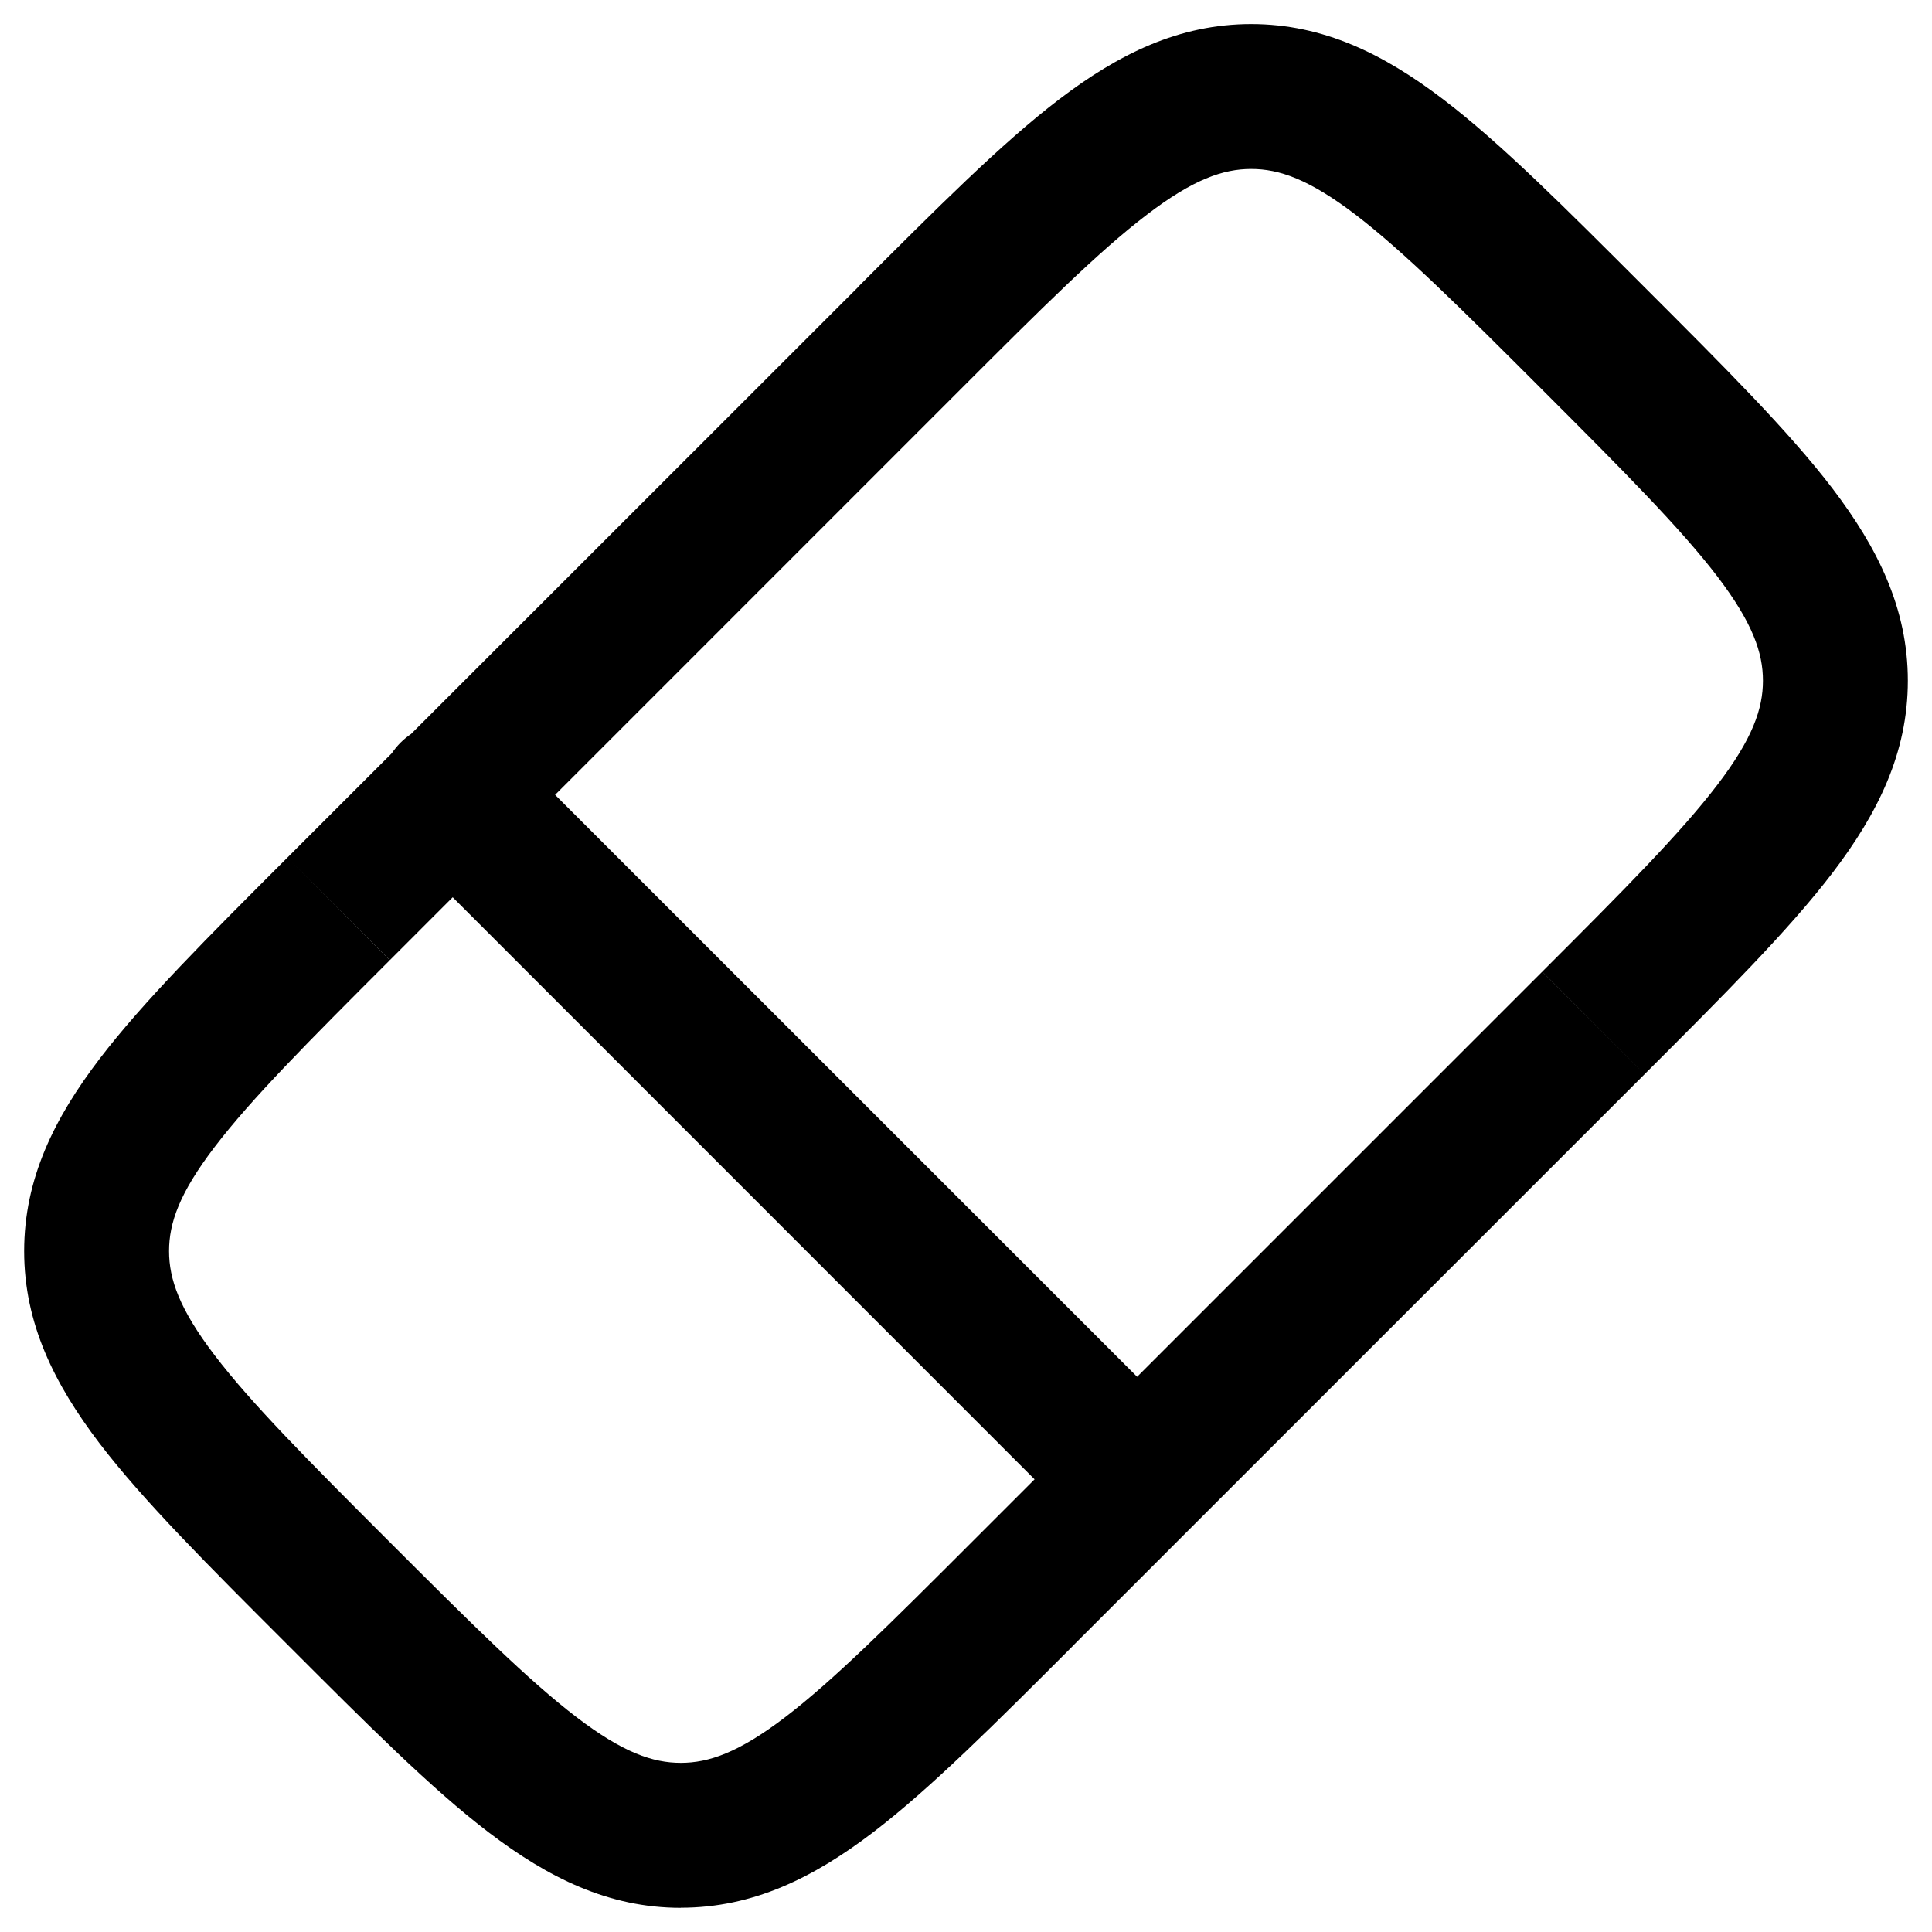 <svg width="20" height="20" viewBox="0 0 20 20" fill="none" xmlns="http://www.w3.org/2000/svg">
<path d="M11.241 15.845C11.383 15.982 11.572 16.057 11.769 16.055C11.965 16.053 12.153 15.975 12.292 15.835C12.431 15.696 12.51 15.508 12.512 15.312C12.513 15.115 12.438 14.925 12.301 14.784L11.241 15.845ZM5.216 7.697C5.147 7.625 5.064 7.568 4.972 7.529C4.881 7.49 4.783 7.469 4.683 7.468C4.583 7.468 4.485 7.487 4.392 7.524C4.3 7.562 4.217 7.618 4.146 7.688C4.076 7.759 4.02 7.842 3.982 7.935C3.945 8.027 3.926 8.126 3.927 8.225C3.928 8.325 3.948 8.423 3.988 8.515C4.027 8.606 4.084 8.689 4.156 8.758L5.216 7.698V7.697ZM15.965 10.059L10.06 15.964L11.12 17.024L17.025 11.12L15.965 10.06V10.059ZM4.035 9.94L9.94 4.034L8.88 2.975L2.975 8.878L4.035 9.938V9.94ZM4.035 15.964C3.185 15.114 2.602 14.528 2.223 14.031C1.856 13.55 1.75 13.241 1.75 12.951L0.25 12.952C0.25 13.701 0.562 14.326 1.03 14.941C1.485 15.537 2.155 16.204 2.975 17.024L4.035 15.964ZM2.975 8.878C2.155 9.698 1.485 10.366 1.03 10.962C0.562 11.576 0.25 12.202 0.25 12.952L1.75 12.951C1.75 12.661 1.856 12.352 2.223 11.872C2.603 11.374 3.185 10.79 4.035 9.94L2.975 8.878ZM10.06 15.964C9.21 16.814 8.625 17.397 8.127 17.777C7.647 18.143 7.337 18.249 7.047 18.249V19.749C7.797 19.749 8.423 19.437 9.037 18.969C9.633 18.514 10.301 17.844 11.121 17.024L10.06 15.964ZM2.975 17.024C3.795 17.844 4.462 18.514 5.059 18.969C5.673 19.437 6.299 19.75 7.048 19.75V18.249C6.758 18.249 6.449 18.143 5.968 17.776C5.471 17.396 4.885 16.814 4.035 15.964L2.975 17.024ZM15.965 4.034C16.815 4.884 17.398 5.47 17.778 5.967C18.144 6.448 18.25 6.757 18.25 7.047H19.75C19.75 6.298 19.438 5.672 18.97 5.057C18.515 4.461 17.845 3.794 17.025 2.974L15.965 4.034ZM17.025 11.12C17.845 10.3 18.515 9.632 18.97 9.036C19.438 8.422 19.75 7.796 19.75 7.046H18.25C18.25 7.336 18.144 7.646 17.777 8.126C17.397 8.624 16.815 9.209 15.965 10.059L17.025 11.12ZM17.025 2.974C16.205 2.154 15.538 1.484 14.941 1.029C14.327 0.561 13.701 0.249 12.952 0.249V1.749C13.242 1.749 13.551 1.855 14.032 2.222C14.529 2.602 15.115 3.184 15.965 4.034L17.025 2.974ZM9.94 4.034C10.79 3.184 11.375 2.601 11.873 2.222C12.353 1.855 12.663 1.749 12.953 1.749V0.249C12.203 0.249 11.577 0.561 10.963 1.029C10.367 1.484 9.699 2.154 8.879 2.974L9.94 4.034ZM12.302 14.783L5.216 7.698L4.156 8.758L11.241 15.845L12.301 14.784L12.302 14.783Z" fill="black"/>
</svg>
